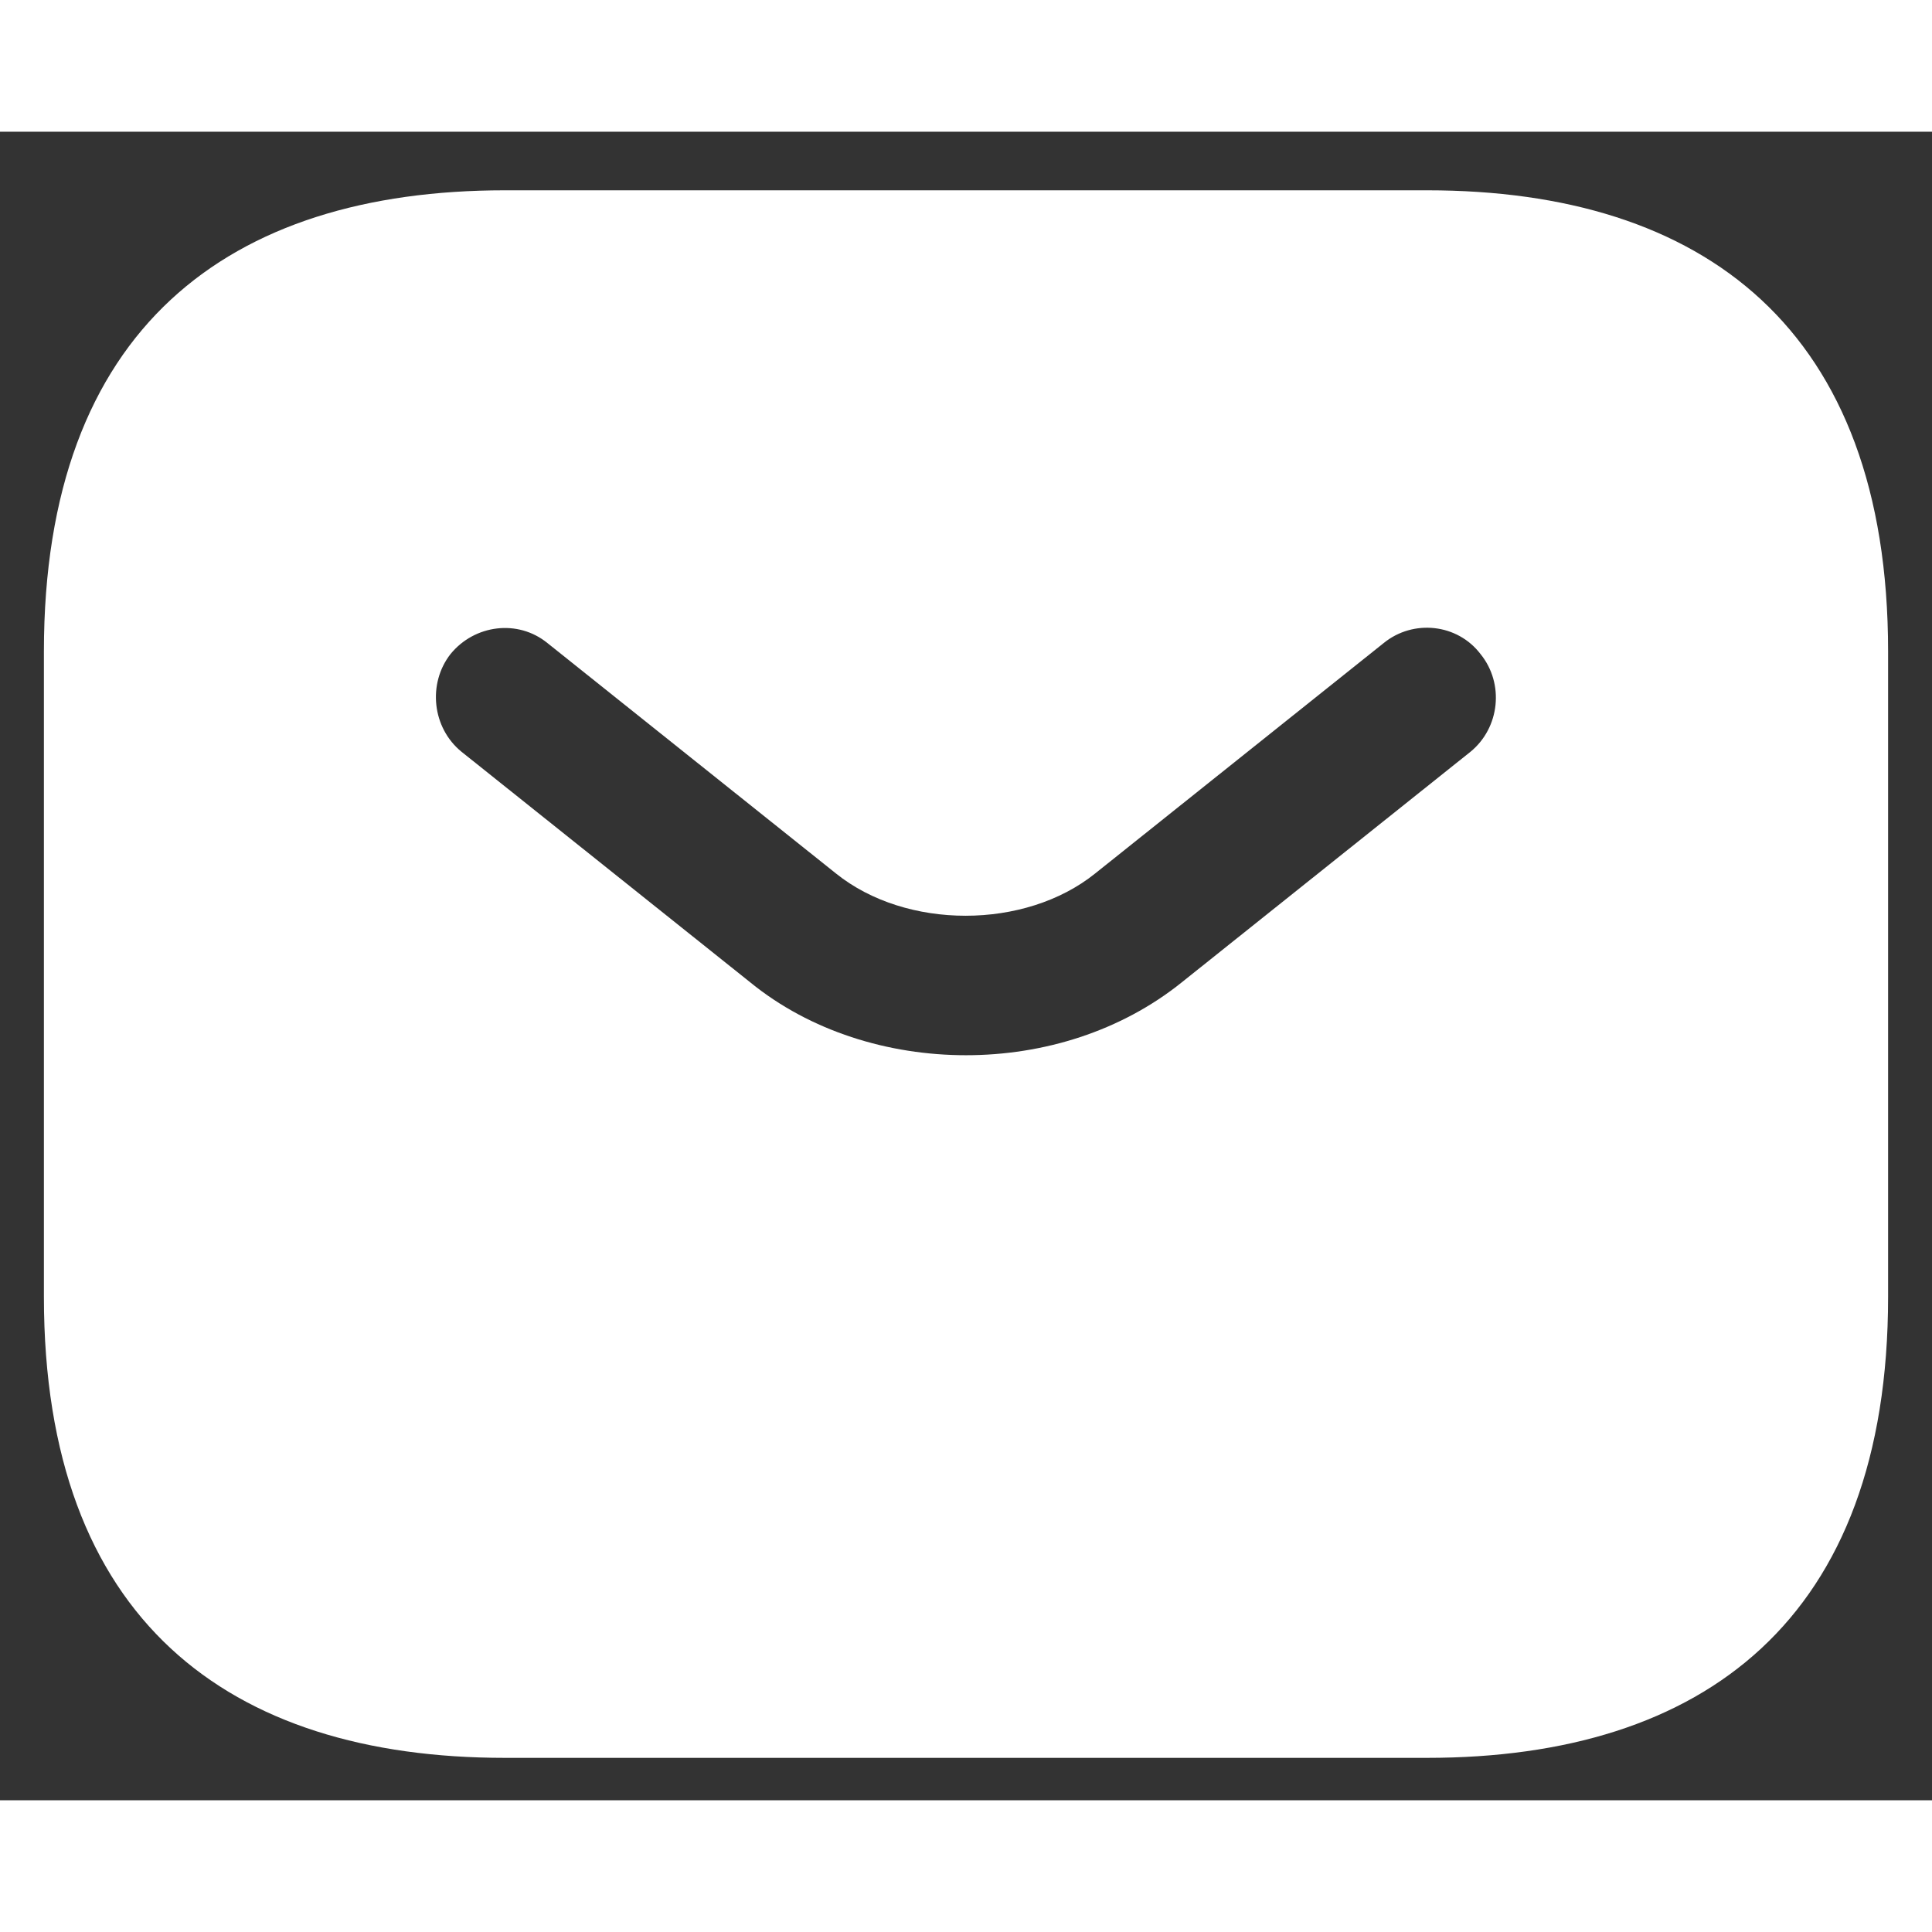<svg width="24px" height="24px" viewBox="0 0 22 19" fill="none" xmlns="http://www.w3.org/2000/svg">
    <rect x="0" y="0" width="22" height="19" fill="#333333" stroke="none"/>
    <path d="M16.25 0.667H5.75C2.6 0.667 0.5 2.242 0.5 5.917V13.267C0.5 16.942 2.6 18.517 5.75 18.517H16.25C19.4 18.517 21.5 16.942 21.5 13.267V5.917C21.5 2.242 19.4 0.667 16.25 0.667ZM16.744 7.061L13.457 9.686C12.764 10.243 11.882 10.516 11 10.516C10.118 10.516 9.226 10.243 8.543 9.686L5.256 7.061C4.92 6.788 4.868 6.284 5.13 5.948C5.404 5.612 5.897 5.549 6.233 5.822L9.52 8.447C10.318 9.088 11.672 9.088 12.47 8.447L15.757 5.822C16.093 5.549 16.596 5.602 16.859 5.948C17.132 6.284 17.079 6.788 16.744 7.061Z"
          fill="white"/>
</svg>
